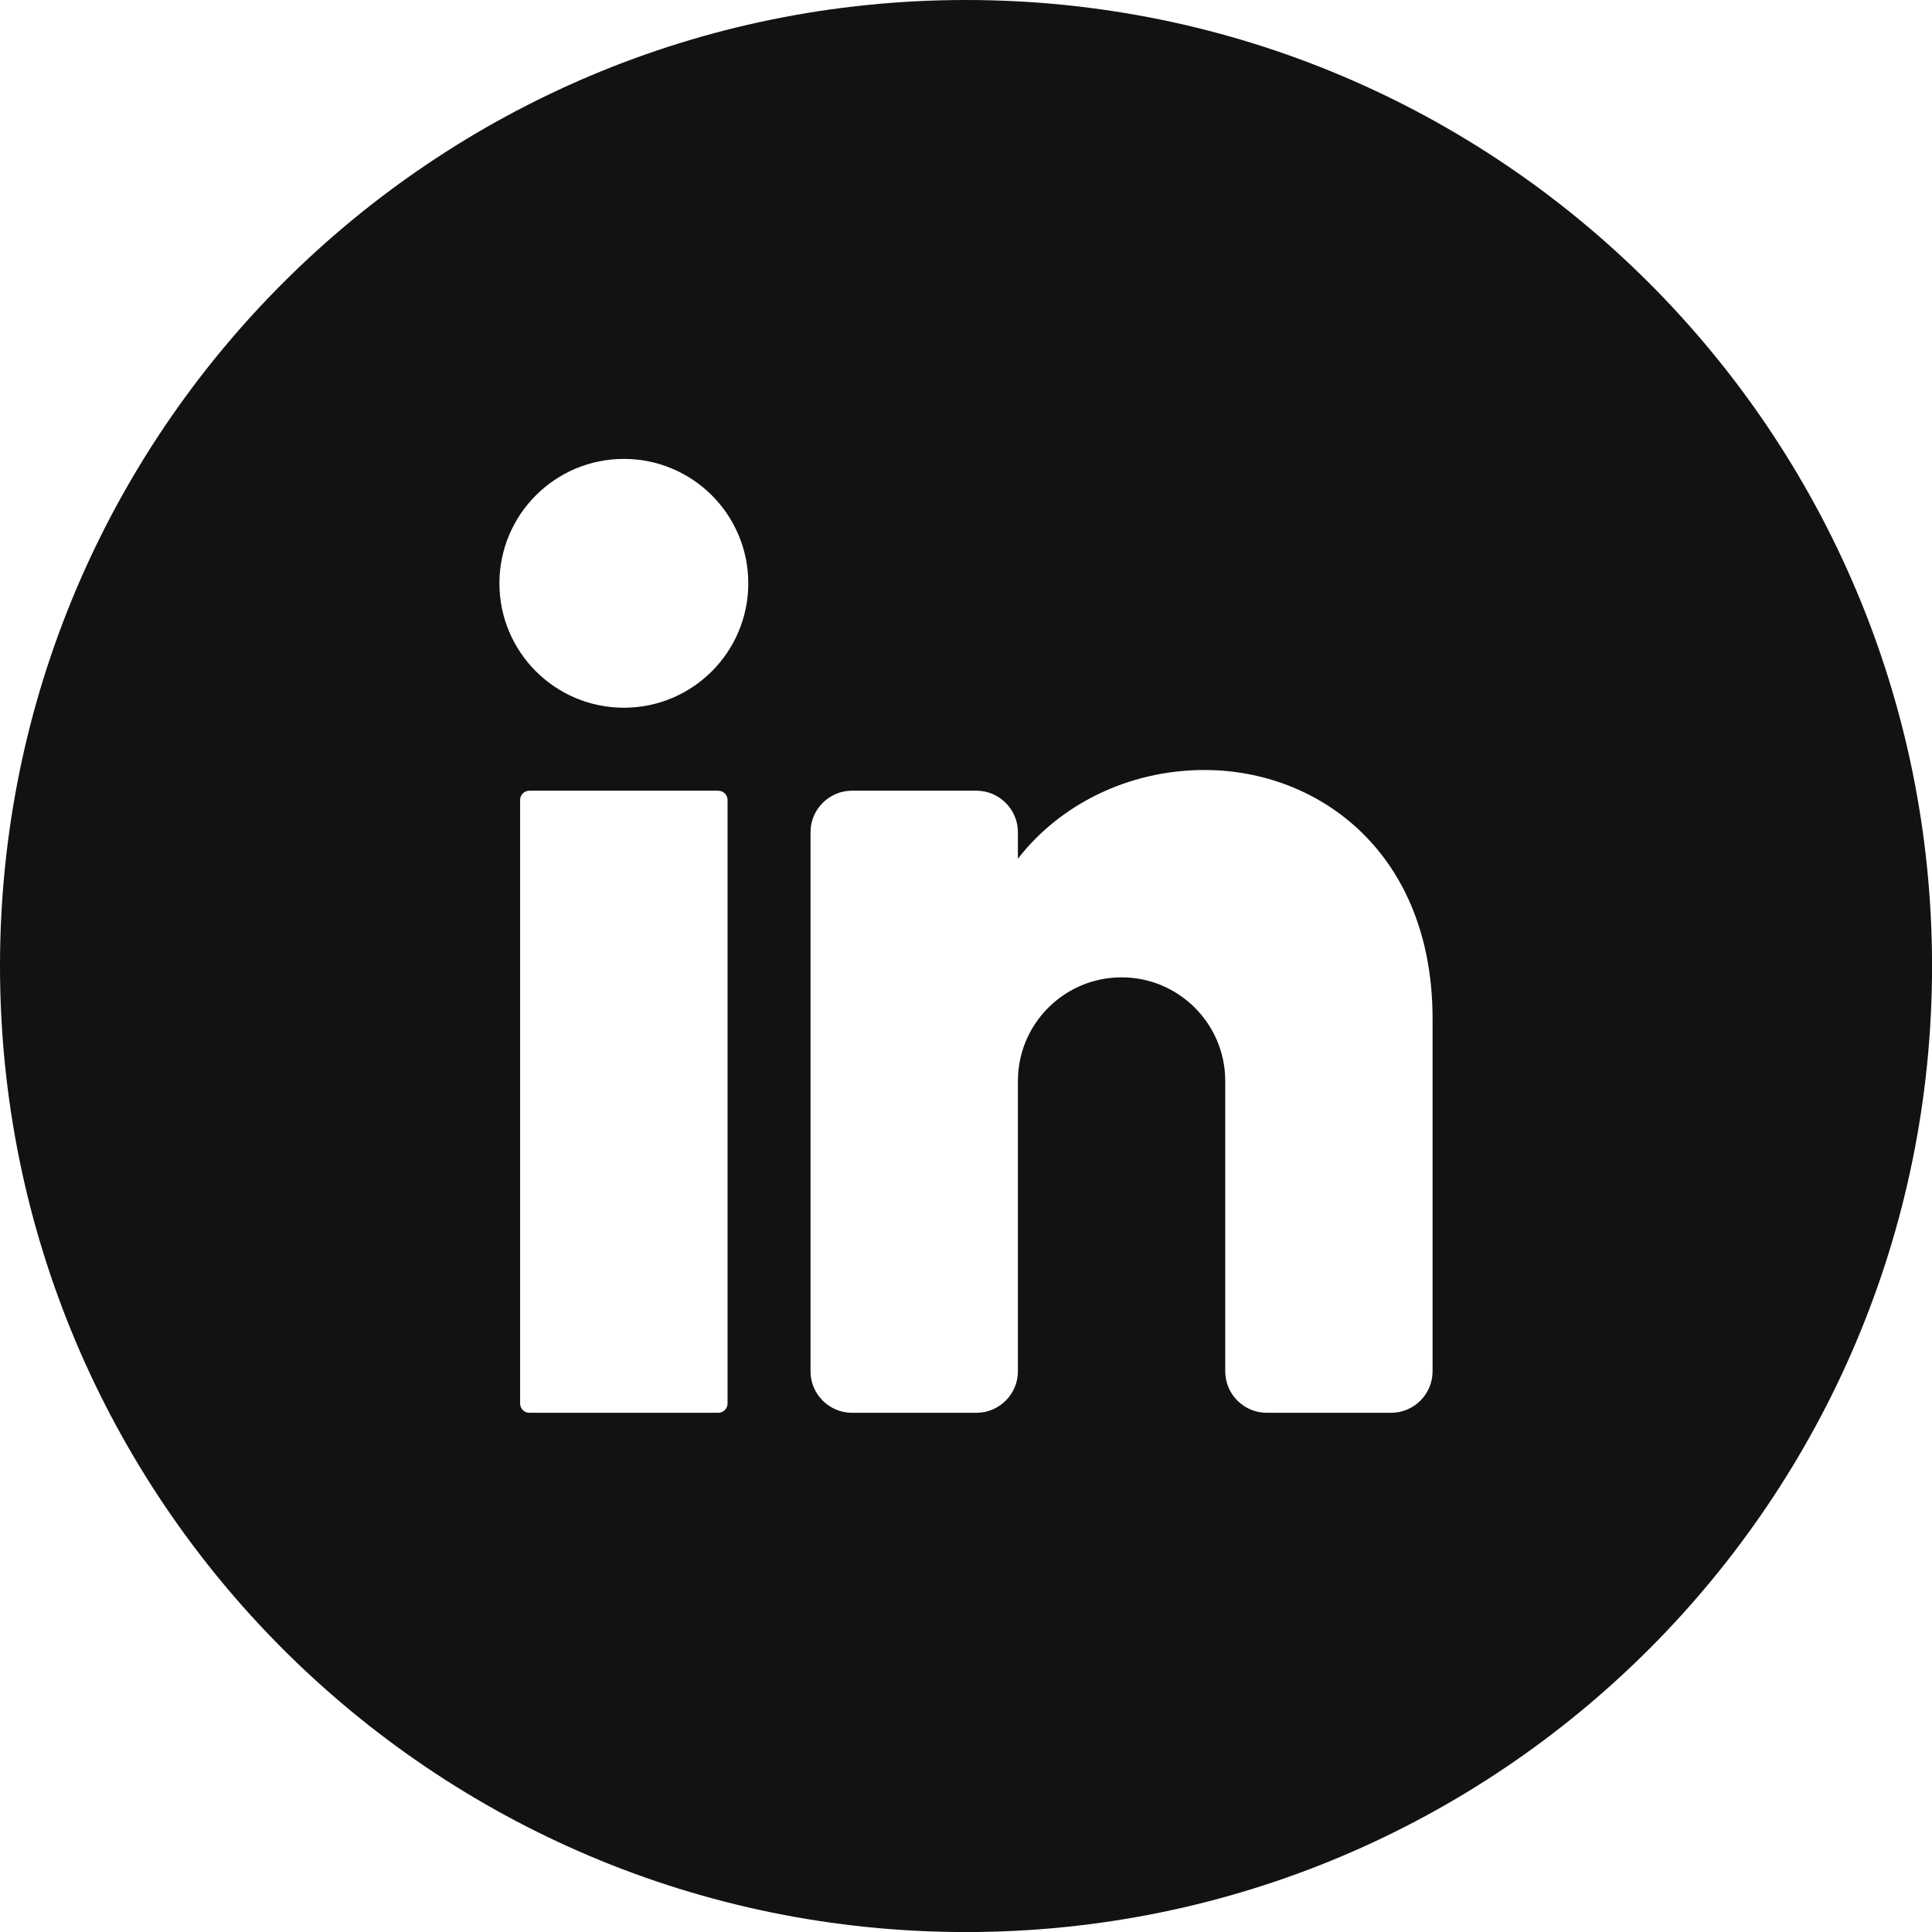 <svg width="38" height="38" viewBox="0 0 38 38" fill="none" xmlns="http://www.w3.org/2000/svg">
<g clip-path="url(#clip0_43_23631)">
<path d="M19 0C8.507 0 0 8.507 0 19C0 29.494 8.507 38.001 19 38.001C29.494 38.001 38.001 29.494 38.001 19C38 8.507 29.493 0 19 0ZM14.31 27.606C14.31 27.706 14.228 27.788 14.127 27.788H10.413C10.312 27.788 10.23 27.707 10.23 27.606V15.735C10.23 15.634 10.311 15.552 10.413 15.552H14.127C14.227 15.552 14.31 15.633 14.31 15.735V27.606ZM12.271 13.92C10.919 13.92 9.823 12.825 9.823 11.473C9.823 10.122 10.919 9.026 12.271 9.026C13.622 9.026 14.718 10.122 14.718 11.473C14.718 12.825 13.622 13.92 12.271 13.92ZM28.177 26.973C28.177 27.421 27.81 27.788 27.362 27.788H24.915C24.466 27.788 24.099 27.421 24.099 26.973V21.262C24.099 20.137 23.185 19.223 22.06 19.223C20.934 19.223 20.021 20.137 20.021 21.262V26.973C20.021 27.421 19.654 27.788 19.205 27.788H16.758C16.309 27.788 15.942 27.421 15.942 26.973V16.368C15.942 15.919 16.309 15.552 16.758 15.552H19.205C19.654 15.552 20.021 15.919 20.021 16.368V16.89C20.837 15.833 22.187 15.145 23.691 15.145C25.942 15.145 28.177 16.776 28.177 20.039V26.973Z" fill="#121214"/>
</g>
<defs>
<clipPath id="clip0_43_23631">
<rect width="38" height="38" fill="white"/>
</clipPath>
</defs>
</svg>
